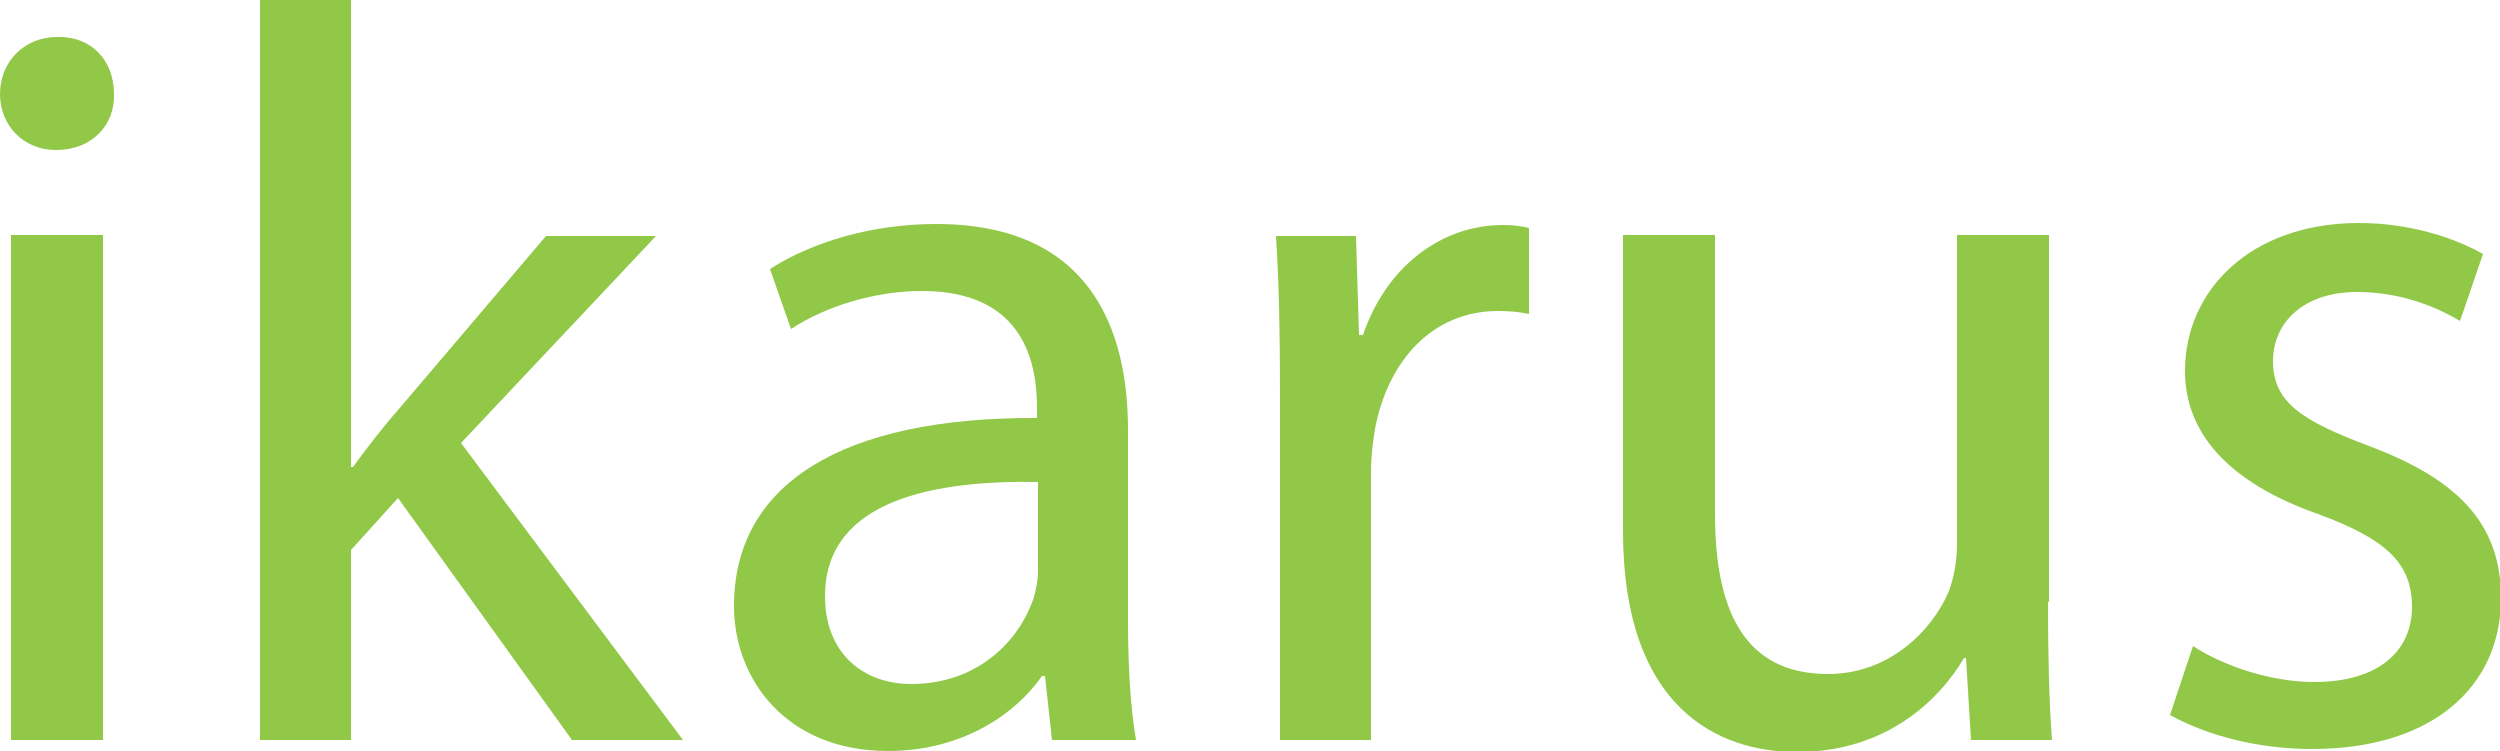 <?xml version="1.0" encoding="UTF-8"?> <svg xmlns="http://www.w3.org/2000/svg" xmlns:xlink="http://www.w3.org/1999/xlink" version="1.1" id="Ebene_1" x="0px" y="0px" viewBox="0 0 250 75.1" style="enable-background:new 0 0 250 75.1;" xml:space="preserve"> <style type="text/css"> .st0{fill:#91C848;} </style> <g> <path class="st0" d="M11.4,9.4c0.1,3.1-2.2,5.6-5.8,5.6C2.3,15,0,12.5,0,9.4c0-3.2,2.4-5.7,5.7-5.7C9.2,3.6,11.4,6.1,11.4,9.4z M1.1,74V23.5h9.2V74H1.1z"></path> <path class="st0" d="M35.1,46.7h0.2c1.3-1.8,3-4,4.5-5.7l14.8-17.4h11L46.1,44.3L68.3,74H57.2L39.8,49.8L35.1,55v19H26V0h9.1V46.7z "></path> <path class="st0" d="M105.2,74l-0.7-6.4h-0.3c-2.8,4-8.2,7.5-15.4,7.5c-10.2,0-15.4-7.2-15.4-14.5c0-12.2,10.8-18.9,30.3-18.8v-1 c0-4.2-1.1-11.7-11.5-11.7c-4.7,0-9.6,1.5-13.1,3.8l-2.1-6c4.2-2.7,10.2-4.5,16.6-4.5c15.4,0,19.2,10.5,19.2,20.6v18.9 c0,4.4,0.2,8.6,0.8,12.1H105.2z M103.9,48.2c-10-0.2-21.4,1.6-21.4,11.4c0,5.9,4,8.8,8.6,8.8c6.6,0,10.7-4.2,12.2-8.4 c0.3-0.9,0.5-2,0.5-2.9V48.2z"></path> <path class="st0" d="M128,39.3c0-5.9-0.1-11-0.4-15.7h8l0.3,9.9h0.4c2.3-6.8,7.8-11,14-11c1,0,1.8,0.1,2.6,0.3v8.6 c-0.9-0.2-1.9-0.3-3.1-0.3c-6.5,0-11,4.9-12.3,11.8c-0.2,1.2-0.4,2.7-0.4,4.3V74H128V39.3z"></path> <path class="st0" d="M204.8,60.2c0,5.2,0.1,9.8,0.4,13.8h-8.1l-0.5-8.2h-0.2c-2.4,4.1-7.7,9.4-16.7,9.4c-7.9,0-17.4-4.4-17.4-22.1 V23.5h9.2v27.9c0,9.6,2.9,16,11.3,16c6.1,0,10.4-4.3,12.1-8.3c0.5-1.4,0.8-3,0.8-4.7V23.5h9.2V60.2z"></path> <path class="st0" d="M219.3,64.6c2.7,1.8,7.5,3.6,12.1,3.6c6.7,0,9.8-3.3,9.8-7.5c0-4.4-2.6-6.8-9.4-9.3 c-9.1-3.2-13.3-8.2-13.3-14.3c0-8.1,6.6-14.8,17.4-14.8c5.1,0,9.6,1.5,12.4,3.1l-2.3,6.7c-2-1.2-5.6-2.9-10.3-2.9 c-5.4,0-8.4,3.1-8.4,6.9c0,4.2,3,6,9.6,8.5c8.8,3.3,13.2,7.7,13.2,15.2c0,8.9-6.9,15.1-18.9,15.1c-5.5,0-10.6-1.4-14.2-3.4 L219.3,64.6z"></path> </g> </svg> 